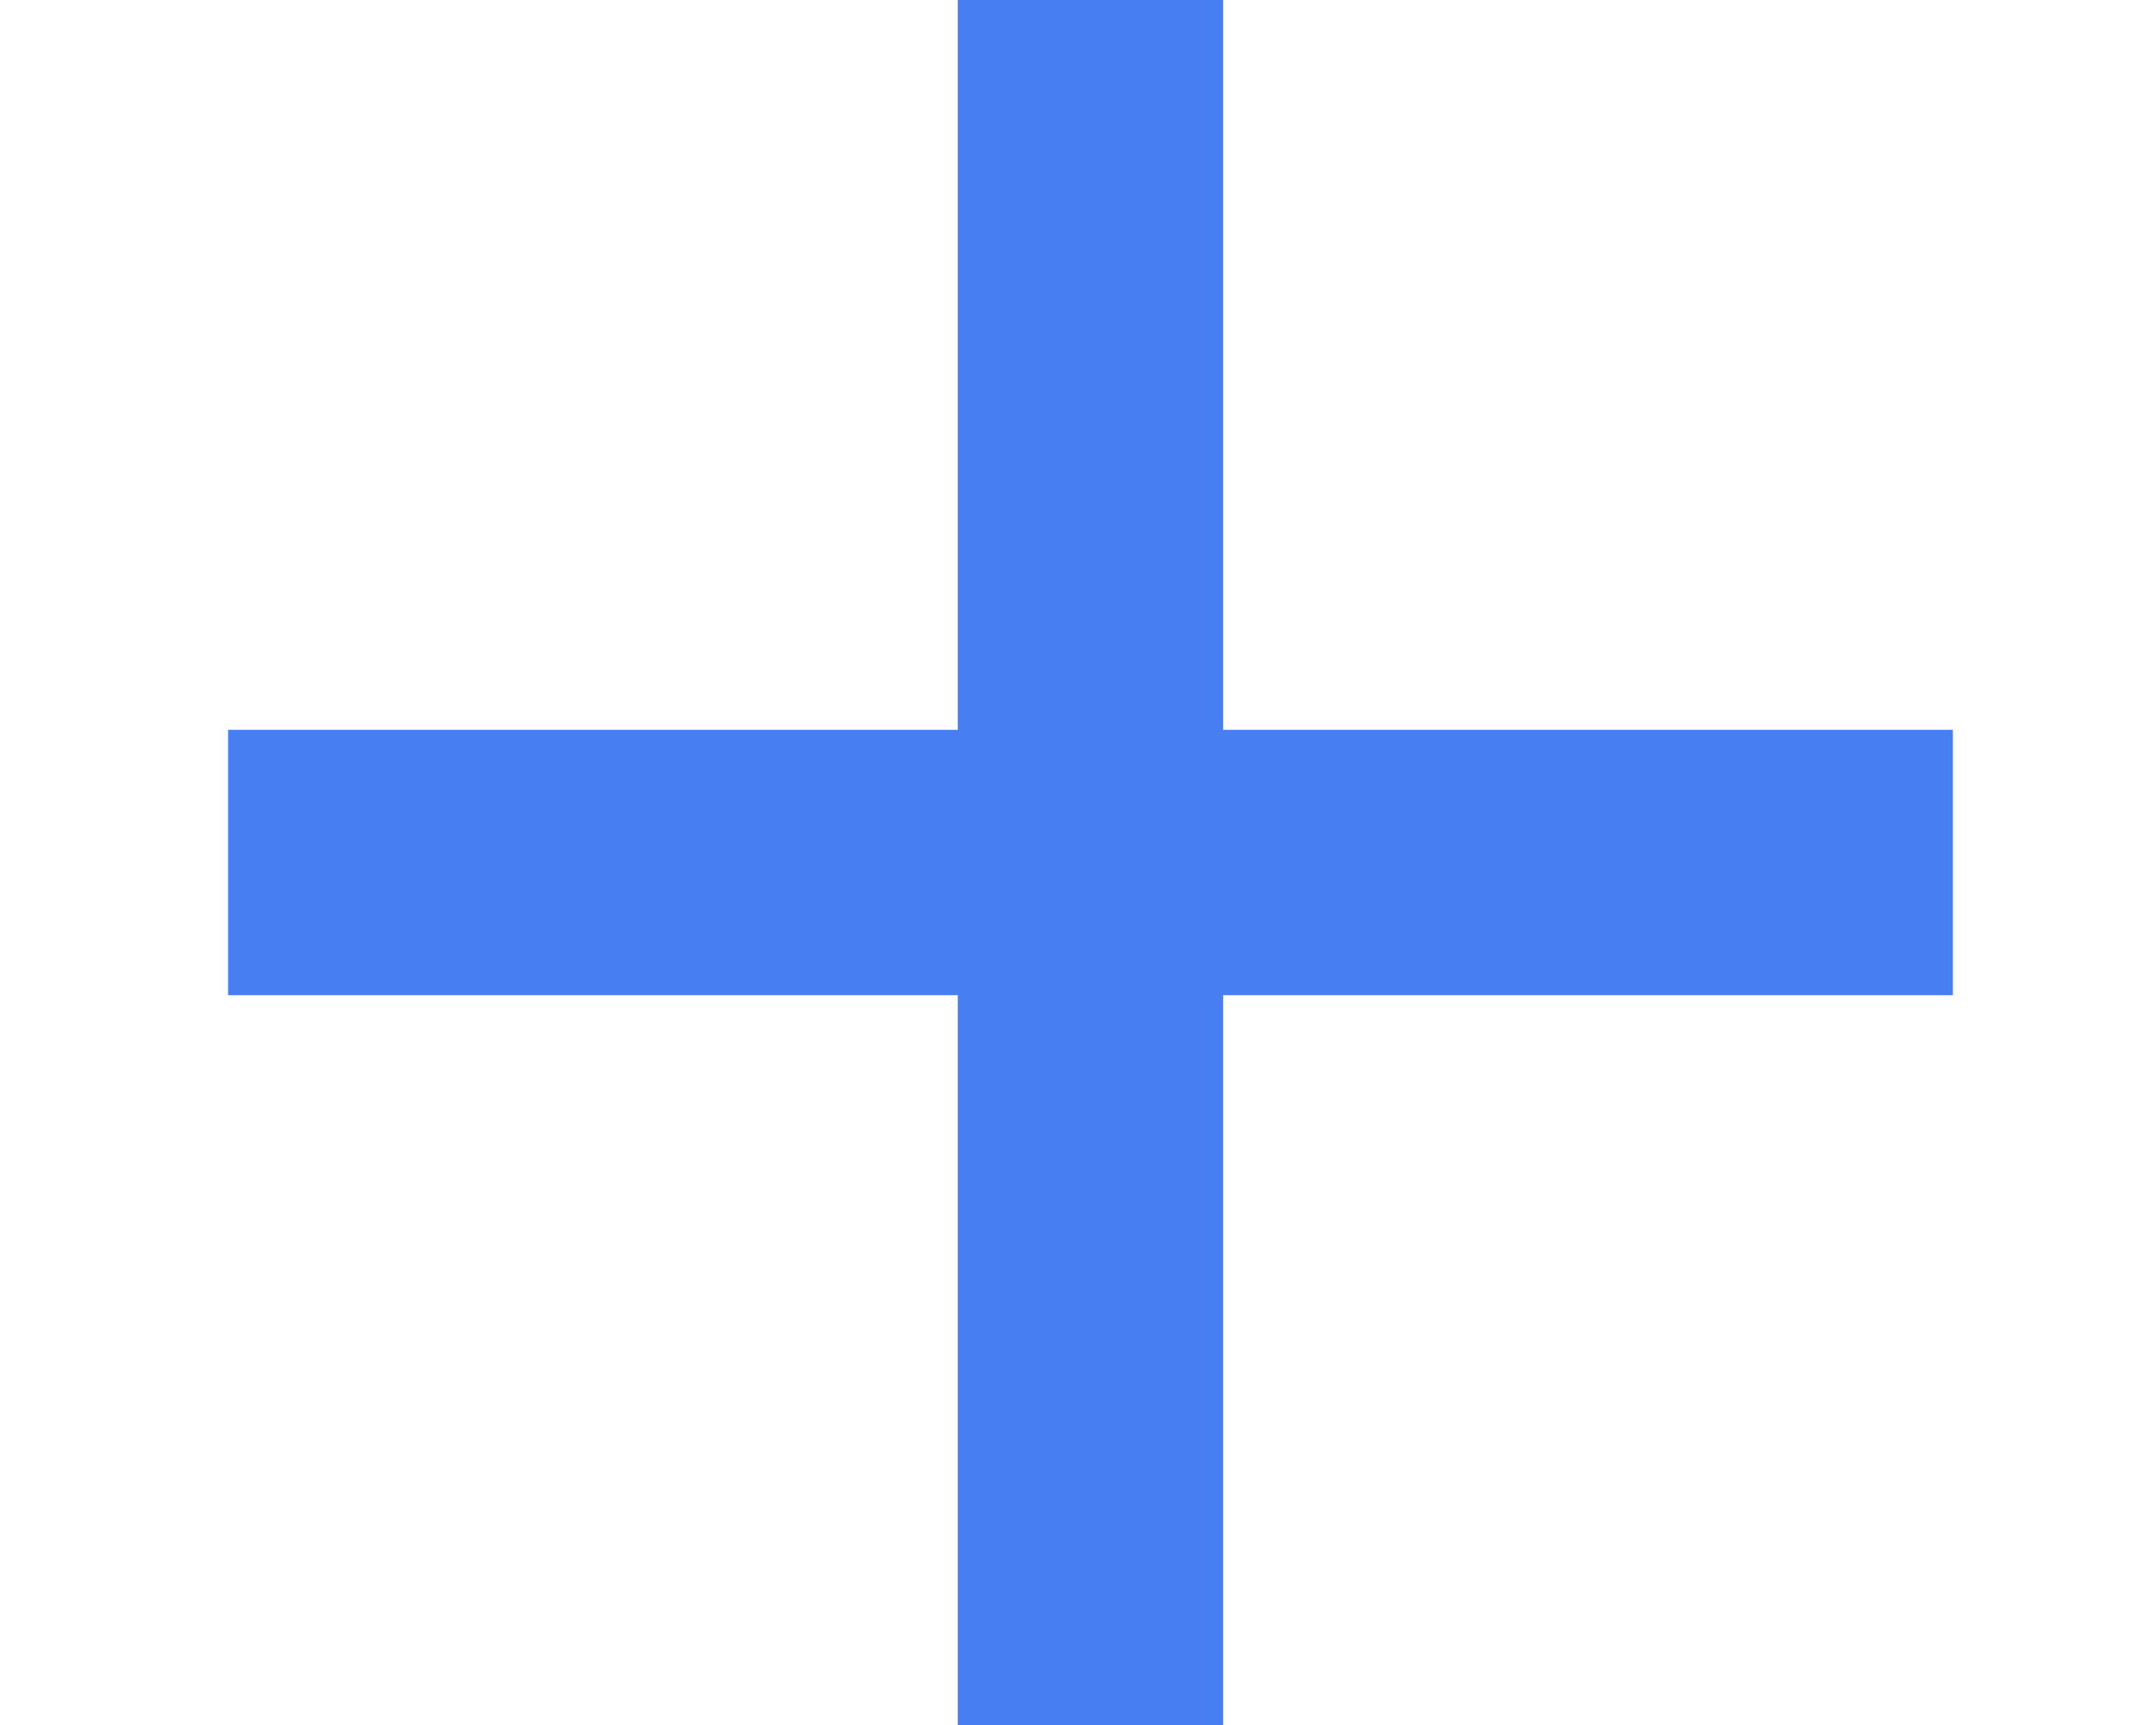 <?xml version="1.0" encoding="utf-8"?>
<!-- Generator: Adobe Illustrator 17.0.0, SVG Export Plug-In . SVG Version: 6.00 Build 0)  -->
<!DOCTYPE svg PUBLIC "-//W3C//DTD SVG 1.1//EN" "http://www.w3.org/Graphics/SVG/1.1/DTD/svg11.dtd">
<svg version="1.1" id="Icon_awesome-user-plus" xmlns="http://www.w3.org/2000/svg" xmlns:xlink="http://www.w3.org/1999/xlink"
	 x="0px" y="0px" width="16.25px" height="13px" viewBox="0 0 16.25 13" enable-background="new 0 0 16.25 13" xml:space="preserve"
	>
<path id="Icon_awesome-user-plus-2" display="none" fill="#477EF2" d="M15.844,5.281h-1.625V3.656
	c-0.001-0.224-0.182-0.405-0.406-0.406H13c-0.224,0.001-0.405,0.182-0.406,0.406v1.625h-1.625c-0.224,0.001-0.405,0.182-0.406,0.406
	V6.5c0.001,0.224,0.182,0.405,0.406,0.406h1.625v1.625C12.595,8.755,12.776,8.936,13,8.937h0.813
	c0.224-0.001,0.405-0.182,0.406-0.406V6.906h1.625c0.224-0.001,0.405-0.182,0.406-0.406V5.688
	C16.25,5.464,16.068,5.282,15.844,5.281z M5.688,6.5c1.795,0,3.25-1.455,3.25-3.25S7.483,0,5.688,0s-3.25,1.455-3.25,3.25
	S3.893,6.5,5.688,6.5z M7.963,7.313H7.538c-1.174,0.541-2.526,0.541-3.7,0H3.412C1.528,7.314,0.001,8.841,0,10.725v1.056
	C0,12.454,0.546,13,1.219,13h8.937c0.673,0,1.219-0.546,1.219-1.219v-1.056C11.374,8.84,9.847,7.313,7.962,7.313H7.963z"/>
<rect x="8.797" y="8.734" fill="#477EF2" width="0" height="0.094"/>
<rect x="7.219" fill="#477EF2" width="2" height="13"/>
<rect x="1.719" y="5.5" fill="#477EF2" width="13" height="2"/>
</svg>
